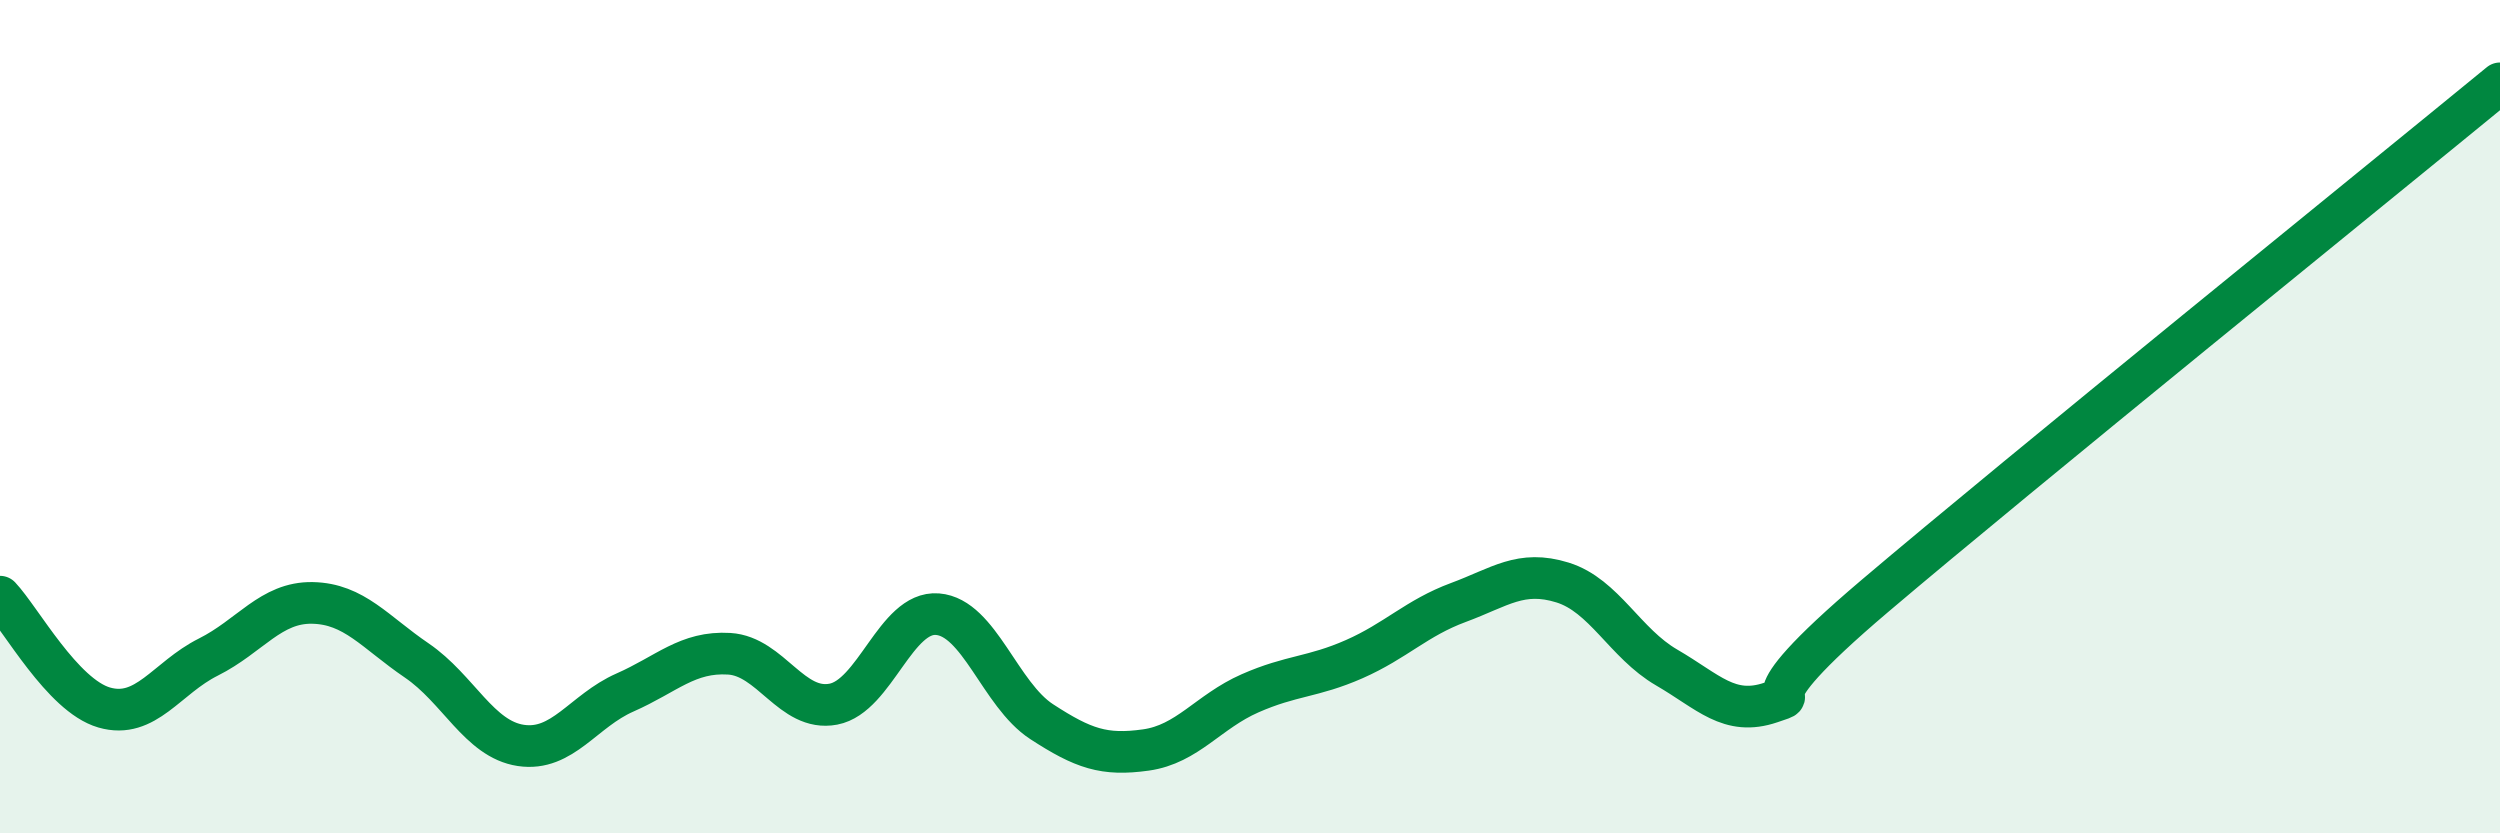 
    <svg width="60" height="20" viewBox="0 0 60 20" xmlns="http://www.w3.org/2000/svg">
      <path
        d="M 0,14.32 C 0.5,14.85 1.5,16.69 2.5,16.98 C 3.5,17.27 4,16.27 5,15.77 C 6,15.27 6.5,14.45 7.5,14.47 C 8.5,14.49 9,15.17 10,15.85 C 11,16.53 11.5,17.74 12.5,17.89 C 13.5,18.04 14,17.06 15,16.62 C 16,16.18 16.5,15.63 17.5,15.69 C 18.5,15.75 19,17.09 20,16.9 C 21,16.71 21.5,14.66 22.5,14.74 C 23.5,14.82 24,16.67 25,17.32 C 26,17.97 26.5,18.14 27.5,18 C 28.5,17.86 29,17.08 30,16.64 C 31,16.2 31.5,16.26 32.5,15.82 C 33.5,15.38 34,14.83 35,14.46 C 36,14.09 36.5,13.67 37.5,13.98 C 38.5,14.29 39,15.44 40,16.02 C 41,16.6 41.5,17.2 42.5,16.86 C 43.5,16.52 41.5,17.27 45,14.3 C 48.5,11.33 57,4.46 60,2L60 20L0 20Z"
        fill="#008740"
        opacity="0.1"
        stroke-linecap="round"
        stroke-linejoin="round"
      />
      <path
        d="M 0,14.32 C 0.5,14.85 1.5,16.69 2.5,16.98 C 3.5,17.27 4,16.27 5,15.77 C 6,15.27 6.5,14.45 7.5,14.47 C 8.5,14.49 9,15.17 10,15.85 C 11,16.53 11.5,17.74 12.5,17.89 C 13.5,18.04 14,17.06 15,16.62 C 16,16.18 16.5,15.63 17.5,15.69 C 18.5,15.75 19,17.09 20,16.9 C 21,16.71 21.5,14.66 22.5,14.74 C 23.5,14.82 24,16.67 25,17.32 C 26,17.97 26.5,18.14 27.5,18 C 28.5,17.86 29,17.08 30,16.64 C 31,16.2 31.5,16.26 32.5,15.82 C 33.5,15.38 34,14.83 35,14.46 C 36,14.09 36.5,13.67 37.5,13.98 C 38.5,14.29 39,15.44 40,16.02 C 41,16.6 41.5,17.2 42.5,16.86 C 43.5,16.52 41.5,17.27 45,14.3 C 48.5,11.33 57,4.46 60,2"
        stroke="#008740"
        stroke-width="1"
        fill="none"
        stroke-linecap="round"
        stroke-linejoin="round"
      />
    </svg>
  